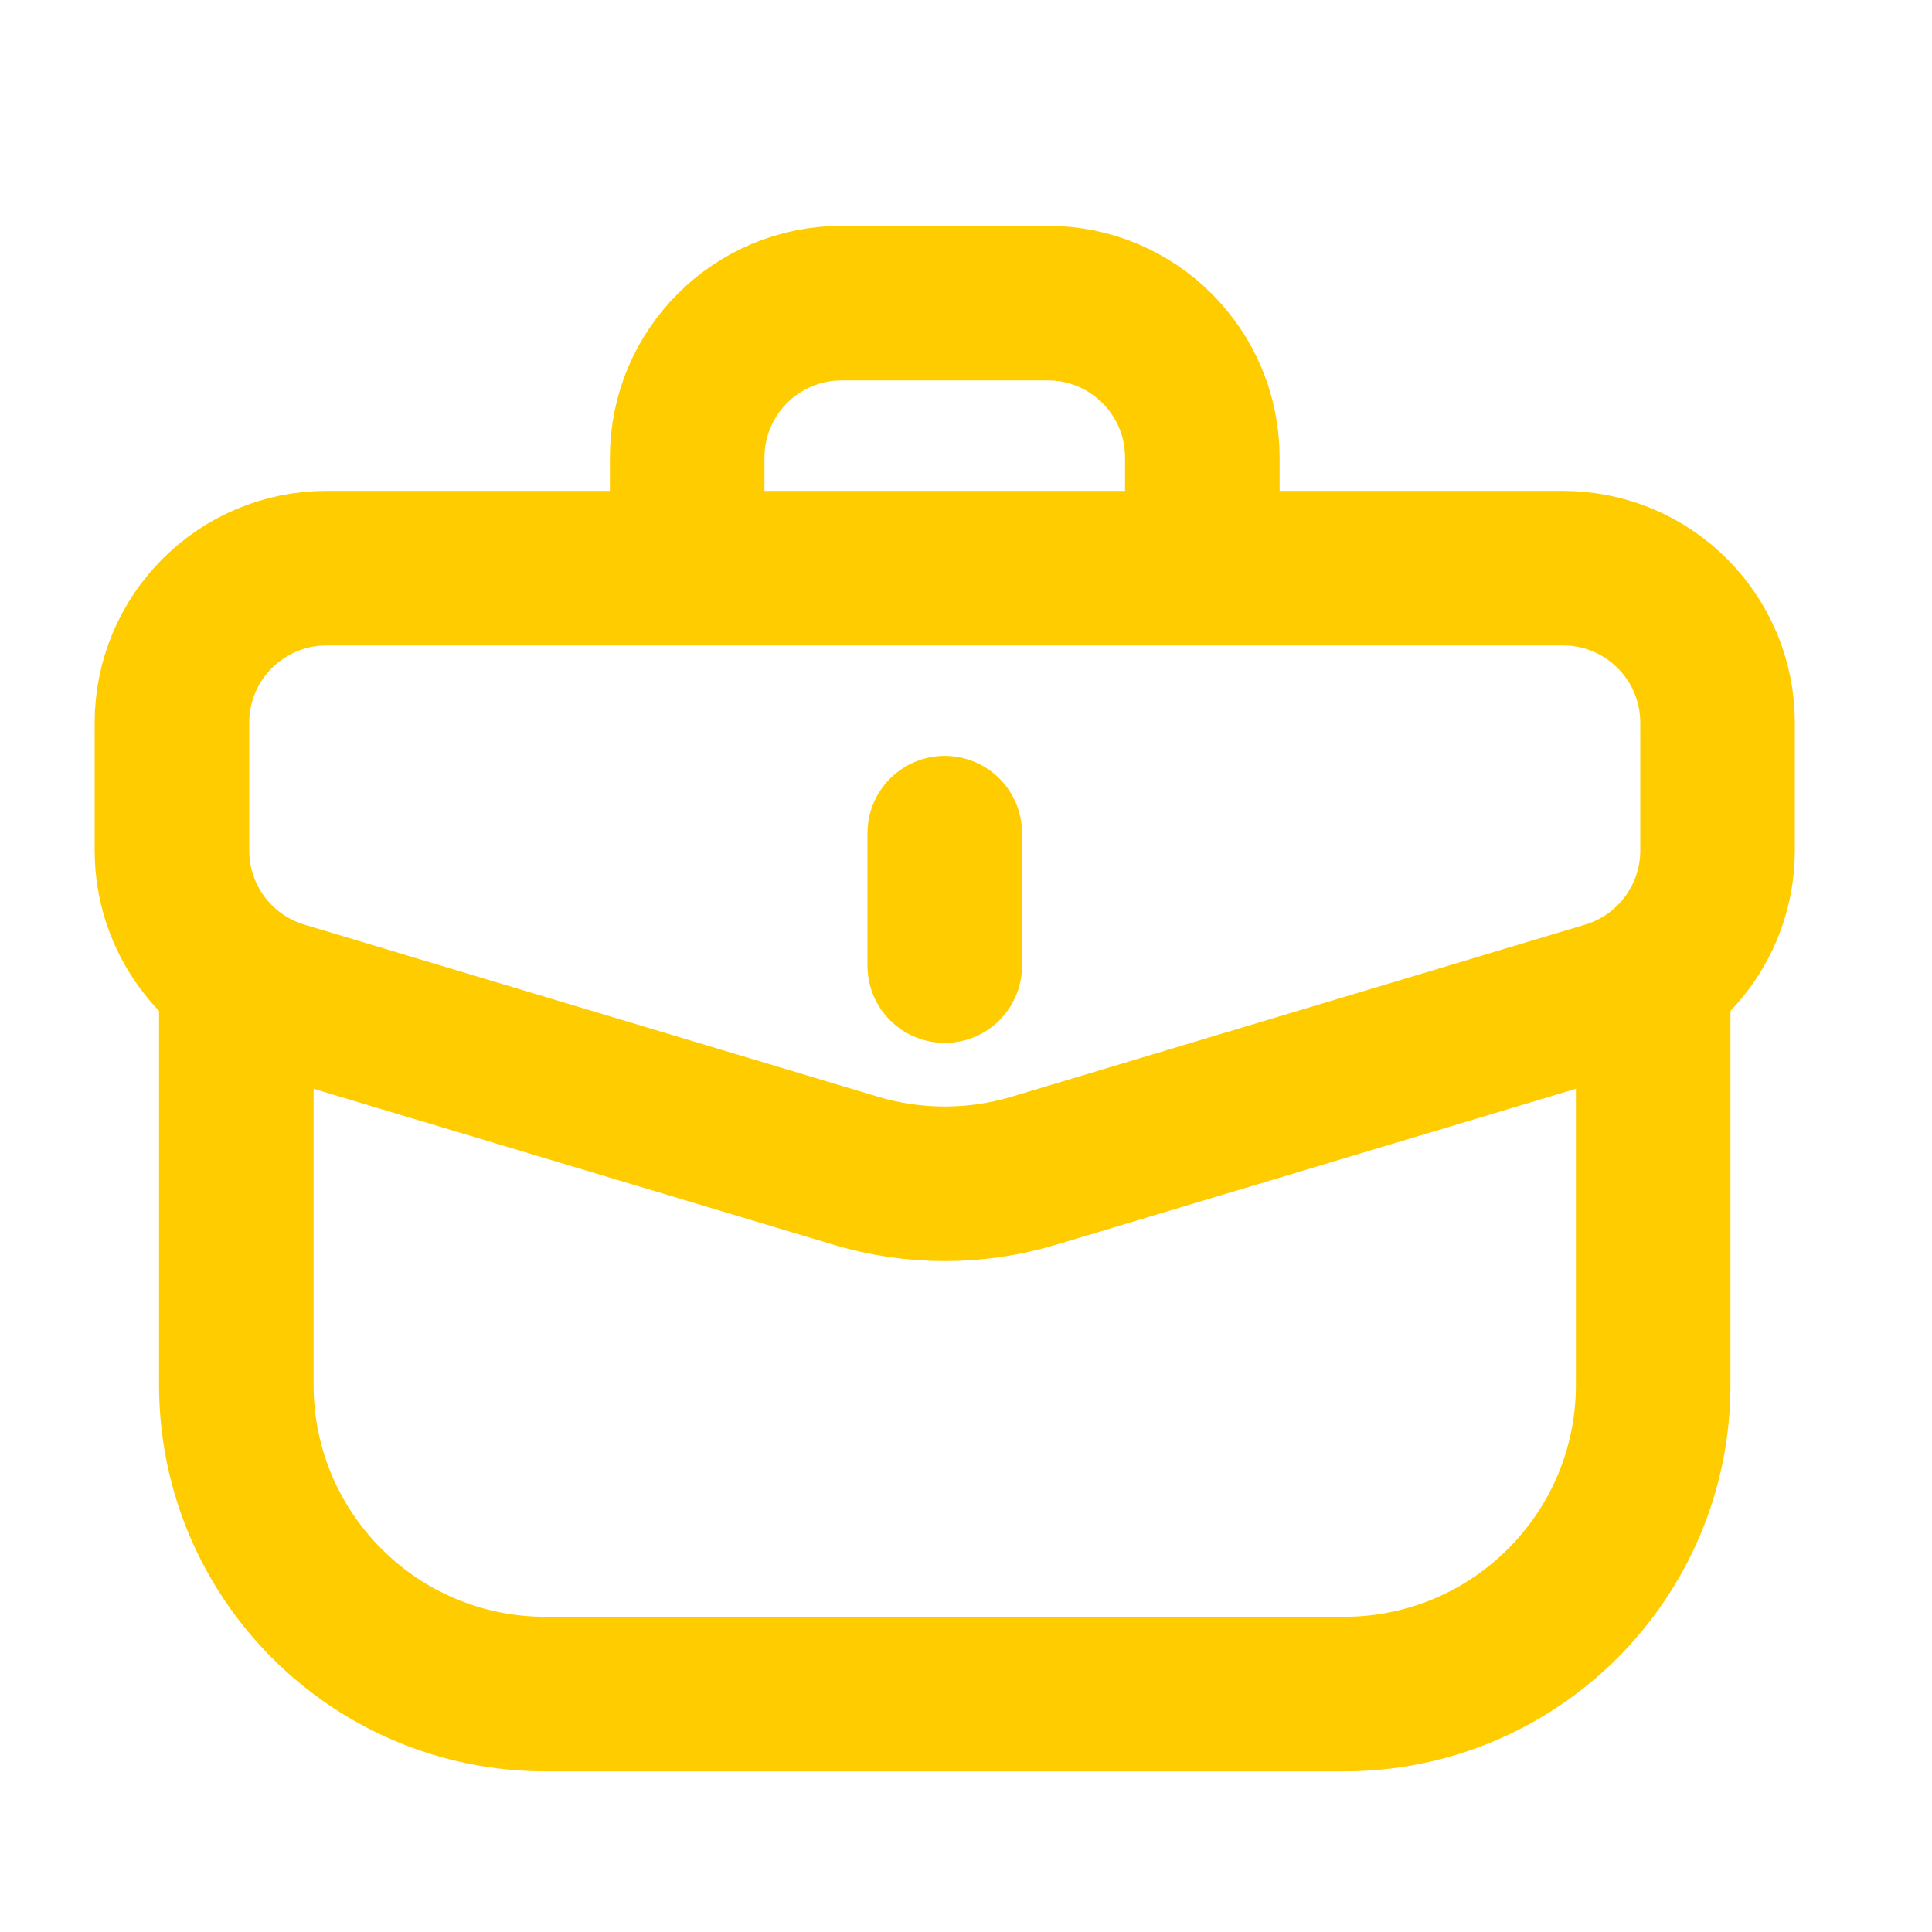 <svg width="25" height="25" viewBox="0 0 25 25" fill="none" xmlns="http://www.w3.org/2000/svg">
<path d="M2.225 9.352C2.225 8.247 3.121 7.352 4.225 7.352H20.225C21.33 7.352 22.225 8.247 22.225 9.352V11.006C22.225 11.889 21.646 12.668 20.8 12.922L13.374 15.15C12.625 15.374 11.825 15.374 11.076 15.15L3.65 12.922C2.804 12.668 2.225 11.889 2.225 11.006V9.352Z" stroke="#FFCC00" stroke-width="2"/>
<path d="M12.225 12.495V10.781" stroke="#FFCC00" stroke-width="2" stroke-linecap="round" stroke-linejoin="round"/>
<path d="M3.058 12.492V17.921C3.058 20.13 4.849 21.921 7.058 21.921H17.392C19.601 21.921 21.392 20.13 21.392 17.921V12.492" stroke="#FFCC00" stroke-width="2"/>
<path d="M15.558 7.35V5.922C15.558 4.817 14.663 3.922 13.558 3.922H10.892C9.787 3.922 8.892 4.817 8.892 5.922V7.35" stroke="#FFCC00" stroke-width="2"/>
</svg>
